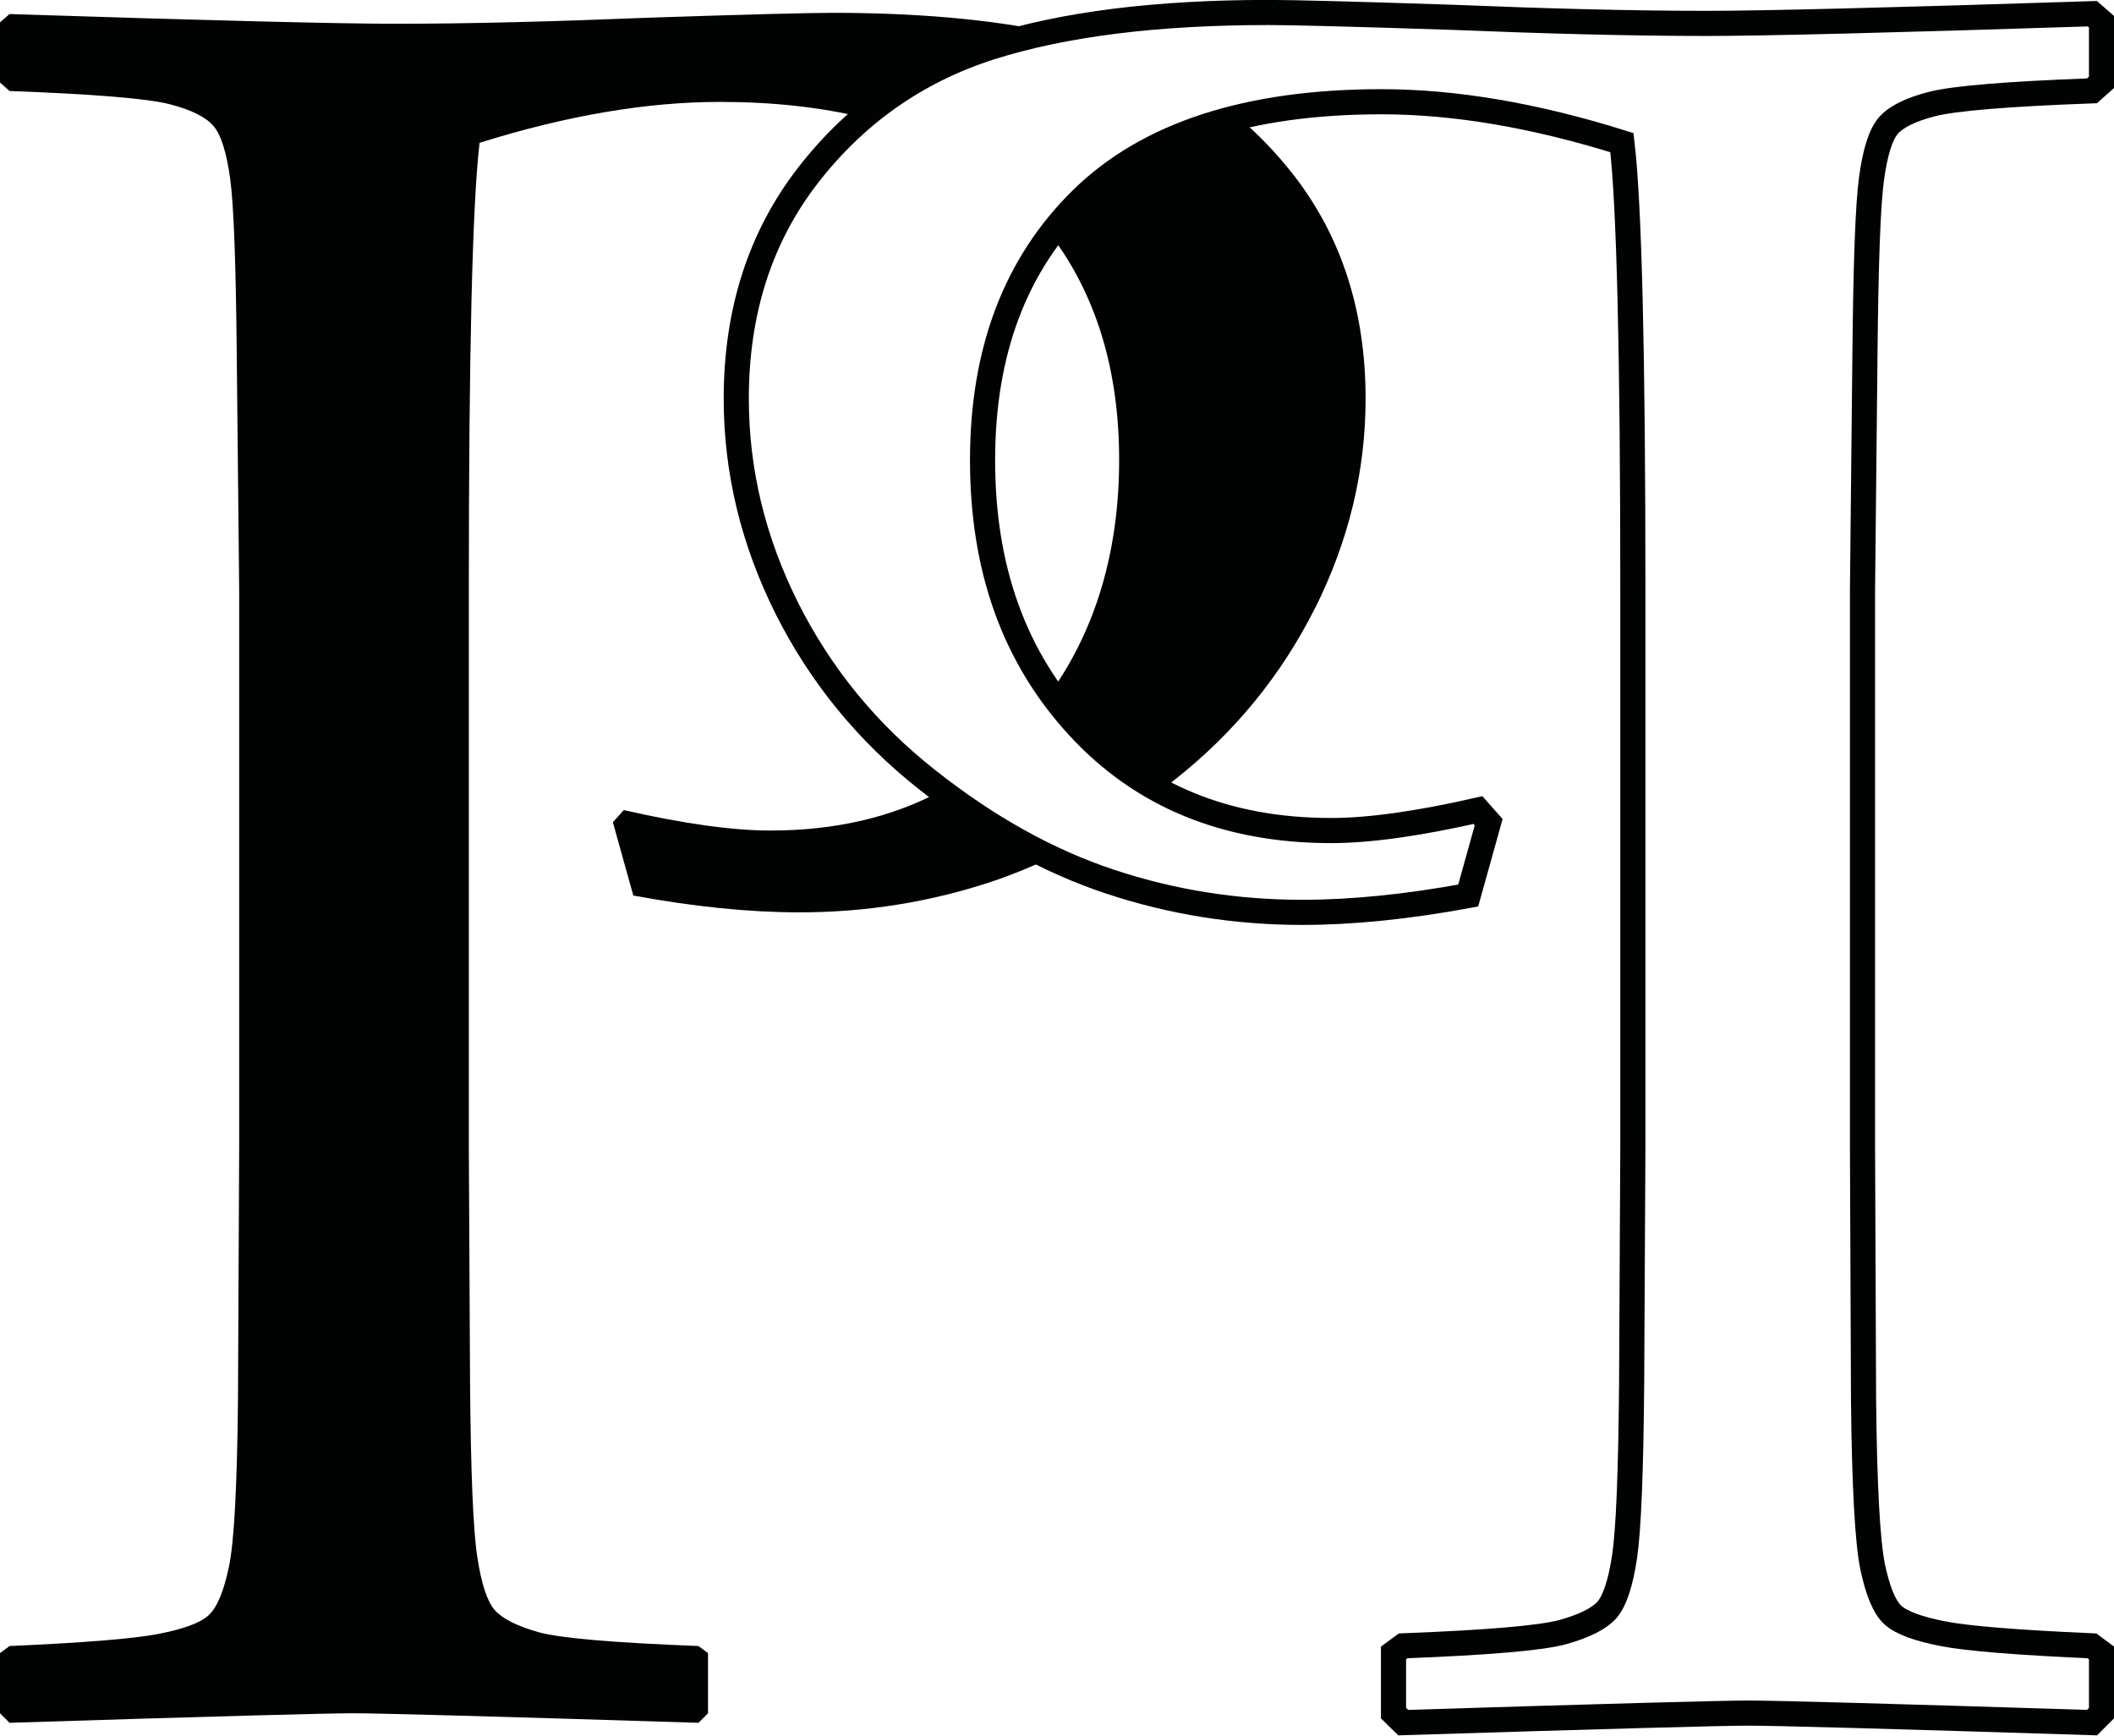 <?xml version="1.0" encoding="UTF-8"?>
<svg id="katman_2" data-name="katman 2" xmlns="http://www.w3.org/2000/svg" viewBox="0 0 121.97 100.15">
  <defs>
    <style>
      .cls-1 {
        fill: none;
        stroke: #010202;
        stroke-width: 1.45px;
      }

      .cls-2 {
        fill: #010202;
      }
    </style>
  </defs>
  <g id="katman_1" data-name="katman 1">
    <path class="cls-1" d="M121.25,1.28v3.47l-.55.49c-4.9.18-7.97.44-9.22.76-1.25.32-2.09.74-2.53,1.25-.44.51-.76,1.52-.97,3.05s-.33,4.93-.38,10.2l-.14,13.53v32.13l.06,14.64c.05,4.95.23,8.14.52,9.58.3,1.43.69,2.37,1.18,2.81.49.44,1.45.79,2.88,1.07,1.43.28,4.3.51,8.6.7l.55.41v3.47l-.55.55c-11.65-.37-18.26-.55-19.83-.55-1.48,0-8.11.18-19.91.55l-.56-.55v-3.47l.56-.41c4.9-.19,7.98-.45,9.23-.8,1.25-.35,2.09-.78,2.53-1.28.44-.51.78-1.53,1.01-3.05.23-1.53.37-4.9.41-10.13l.07-13.53v-32.13c0-13.65-.21-22.25-.63-25.81-5.04-1.58-9.66-2.36-13.87-2.36-7.72,0-13.49,1.88-17.3,5.62-3.82,3.75-5.72,8.77-5.72,15.06s1.84,11.37,5.52,15.37c3.67,4,8.54,6,14.6,6,2.17,0,4.99-.39,8.46-1.18l.62.7-1.18,4.23c-3.52.65-6.71.97-9.57.97-3.84,0-7.54-.59-11.09-1.77-3.56-1.18-7.08-3.13-10.54-5.87-3.47-2.73-6.17-6.04-8.12-9.92-1.94-3.89-2.91-7.91-2.91-12.08,0-5.04,1.39-9.35,4.16-12.91,2.77-3.56,6.28-6.01,10.51-7.36,4.23-1.34,9.58-2.01,16.06-2.01,1.34,0,4.88.09,10.61.28,5.41.22,10.29.35,14.64.35,3.19,0,10.61-.18,22.26-.56l.55.48Z"/>
    <path class="cls-2" d="M75.88,35.08c1.94-3.89,2.91-7.91,2.91-12.08,0-5.04-1.39-9.35-4.16-12.91-.98-1.25-2.04-2.36-3.2-3.33-3.71.89-6.74,2.46-9.03,4.72-.66.64-1.23,1.34-1.78,2.06,2.62,3.47,3.95,7.79,3.95,13s-1.33,9.74-3.95,13.42c.48.67.99,1.34,1.57,1.96,1.4,1.53,2.99,2.77,4.74,3.72.27-.21.55-.41.82-.63,3.47-2.73,6.17-6.04,8.12-9.92"/>
    <path class="cls-2" d="M31.07,94.17c-1.25-.35-2.09-.78-2.53-1.28-.44-.51-.77-1.53-1-3.05-.24-1.53-.38-4.9-.42-10.13l-.07-13.53v-32.13c0-13.65.2-22.25.62-25.81,5.04-1.58,9.66-2.36,13.87-2.36,3.07,0,5.82.31,8.27.9,2.13-1.81,4.57-3.16,7.31-4.03,1.09-.34,2.26-.64,3.5-.9-3.57-.74-7.76-1.11-12.56-1.11-1.34,0-4.88.09-10.61.28-5.41.22-10.29.35-14.63.35-3.19,0-10.61-.18-22.27-.56l-.55.48v3.47l.55.49c4.9.18,7.98.44,9.23.76,1.25.32,2.09.74,2.53,1.25.44.51.76,1.52.97,3.05.21,1.53.33,4.93.38,10.2l.14,13.53v32.13l-.07,14.64c-.05,4.95-.22,8.14-.52,9.58-.3,1.43-.69,2.37-1.18,2.81-.48.44-1.45.79-2.88,1.07-1.44.28-4.3.51-8.6.7l-.55.41v3.47l.55.55c11.65-.37,18.27-.55,19.84-.55,1.47,0,8.11.18,19.91.55l.55-.55v-3.47l-.55-.41c-4.9-.19-7.98-.45-9.23-.8"/>
    <path class="cls-2" d="M54.31,45.63c-2.83,1.52-6.11,2.29-9.86,2.29-2.17,0-4.99-.39-8.46-1.18l-.63.7,1.18,4.23c3.52.65,6.71.97,9.58.97,3.83,0,7.53-.59,11.09-1.77,1.14-.38,2.28-.85,3.41-1.38-2.12-1.01-4.23-2.29-6.31-3.86"/>
  </g>
</svg>